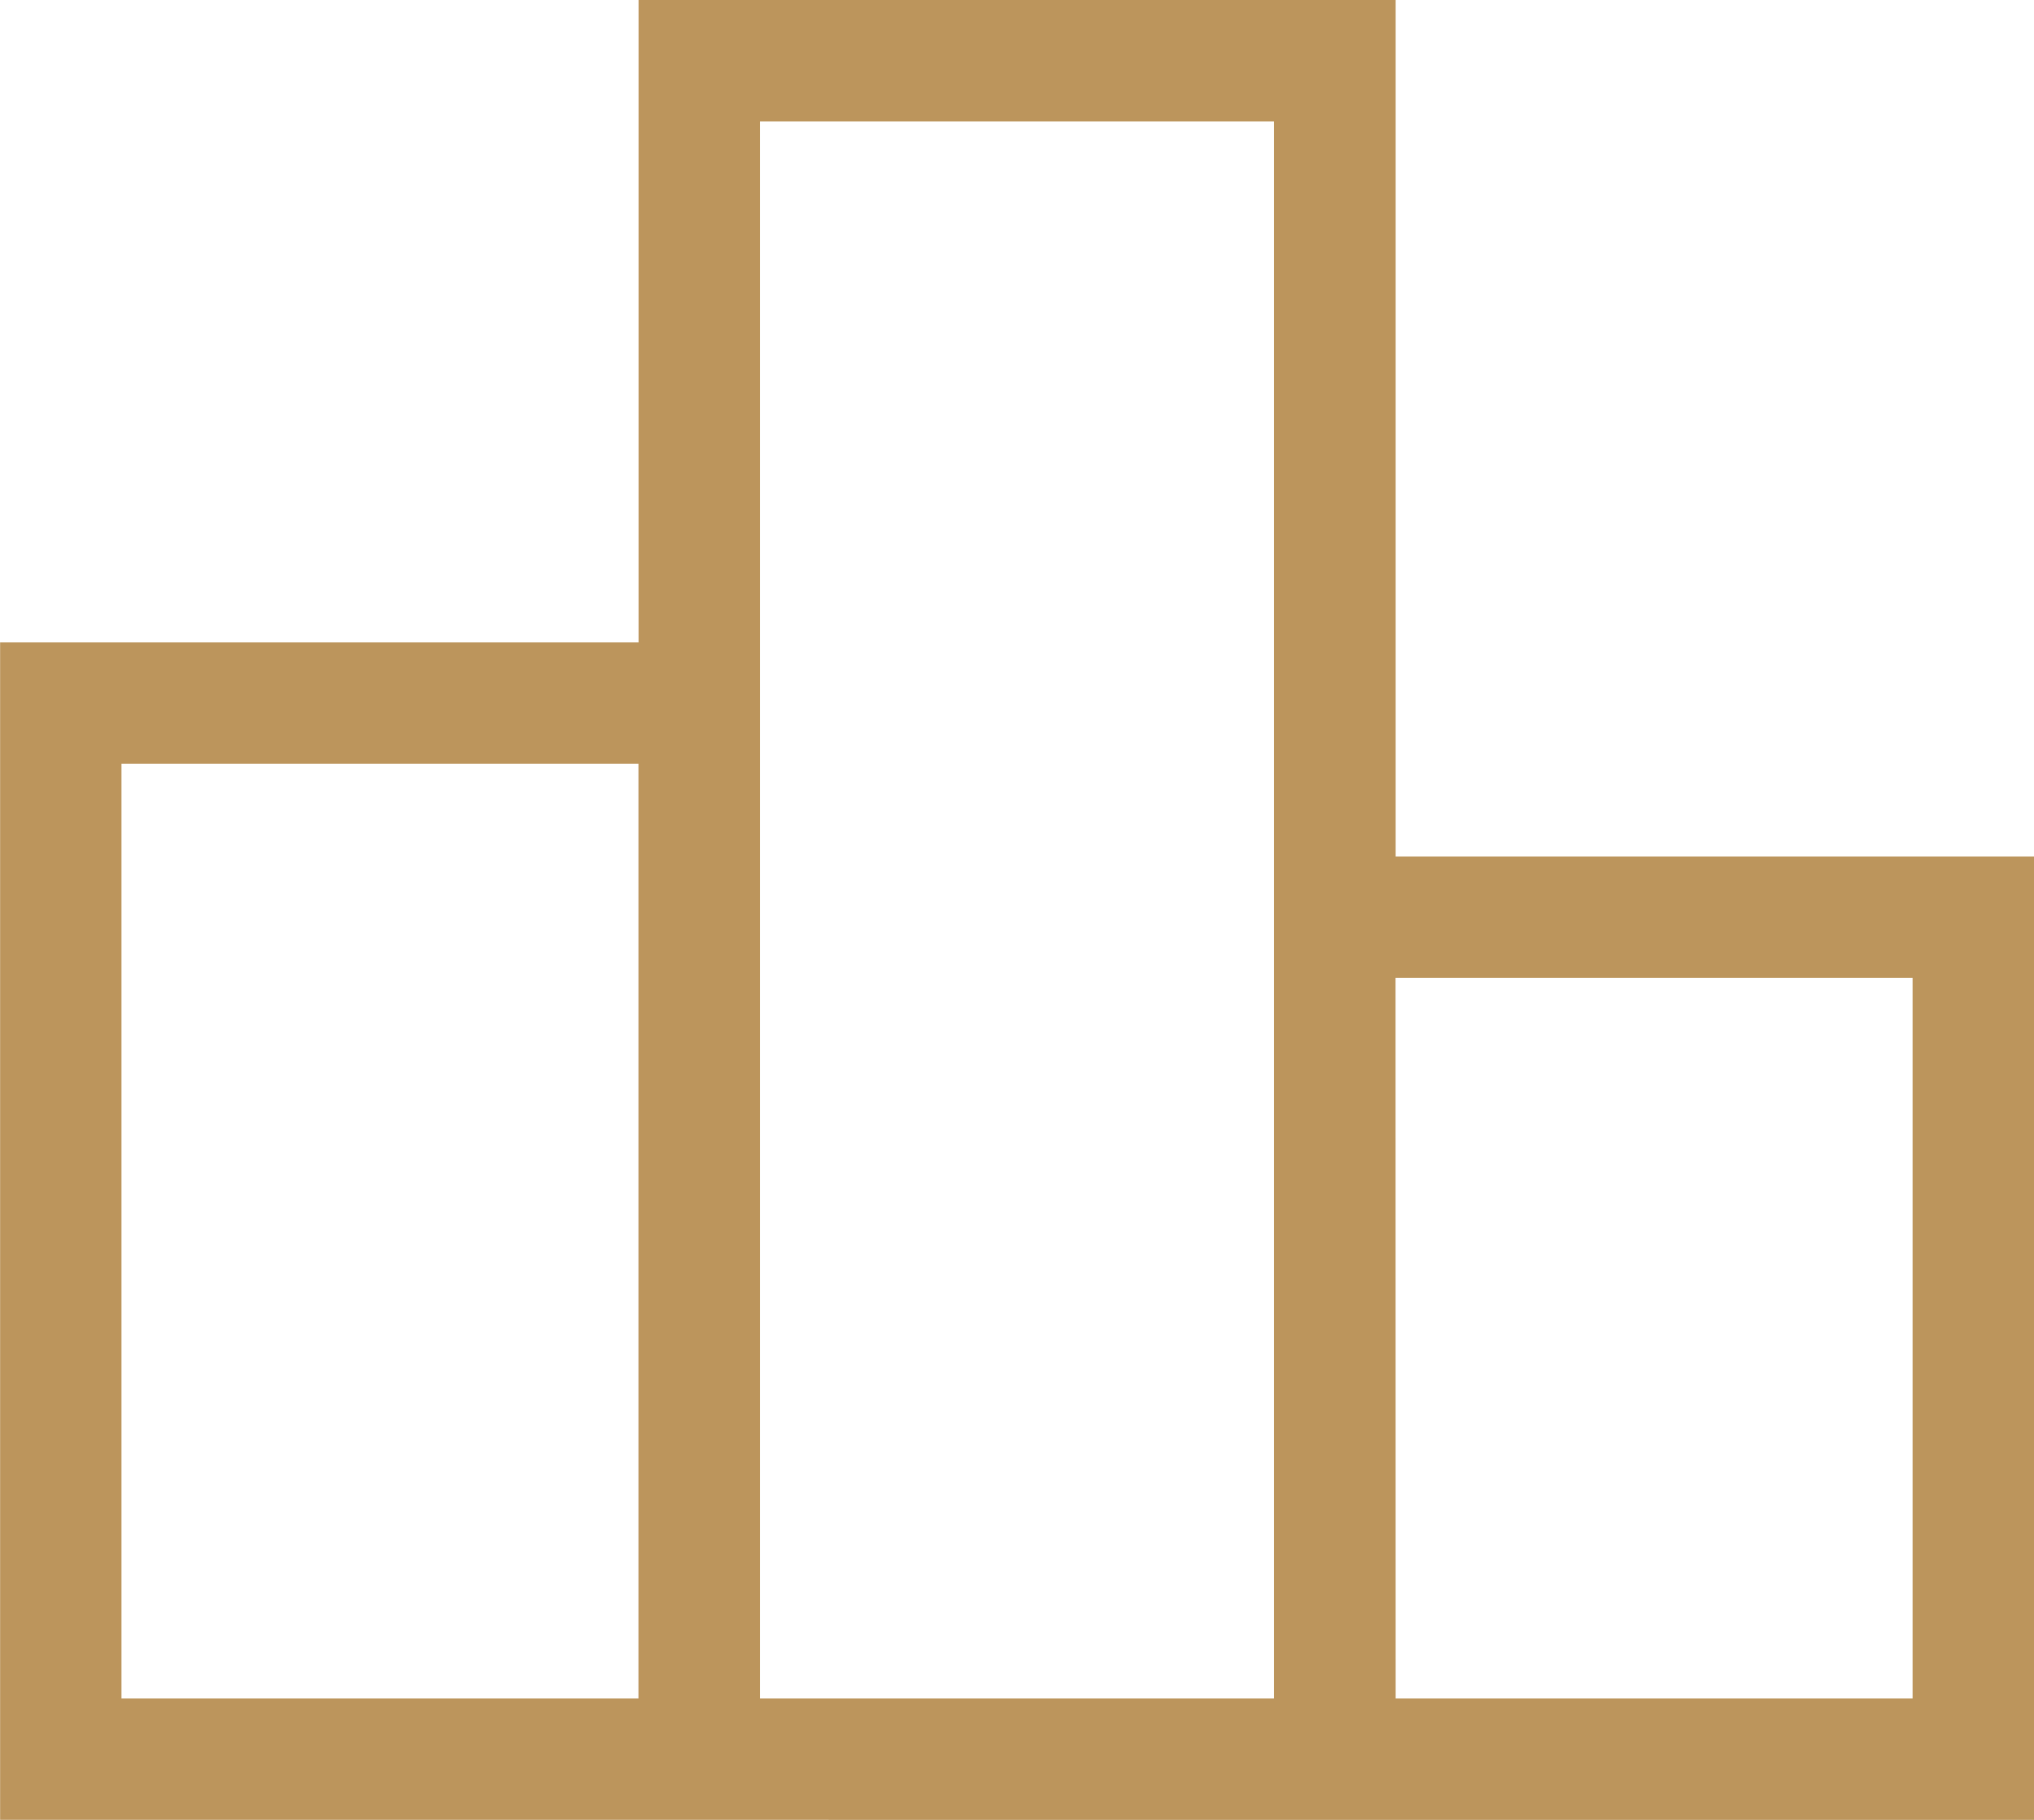 <svg xmlns="http://www.w3.org/2000/svg" width="36" height="32.211" viewBox="0 0 36 32.211"><path id="Trazado_140593" data-name="Trazado 140593" d="M102.15-789.94H111.3v-16.542H102.15Zm11.3,0h9.1v-27.91h-9.1Zm11.252,0h9.149v-12.753H124.7Zm-24.7,2.15v-20.842h11.3V-820h13.4v15.158H136v17.053Z" transform="translate(-100 820)" fill="#bc955c"></path></svg>
